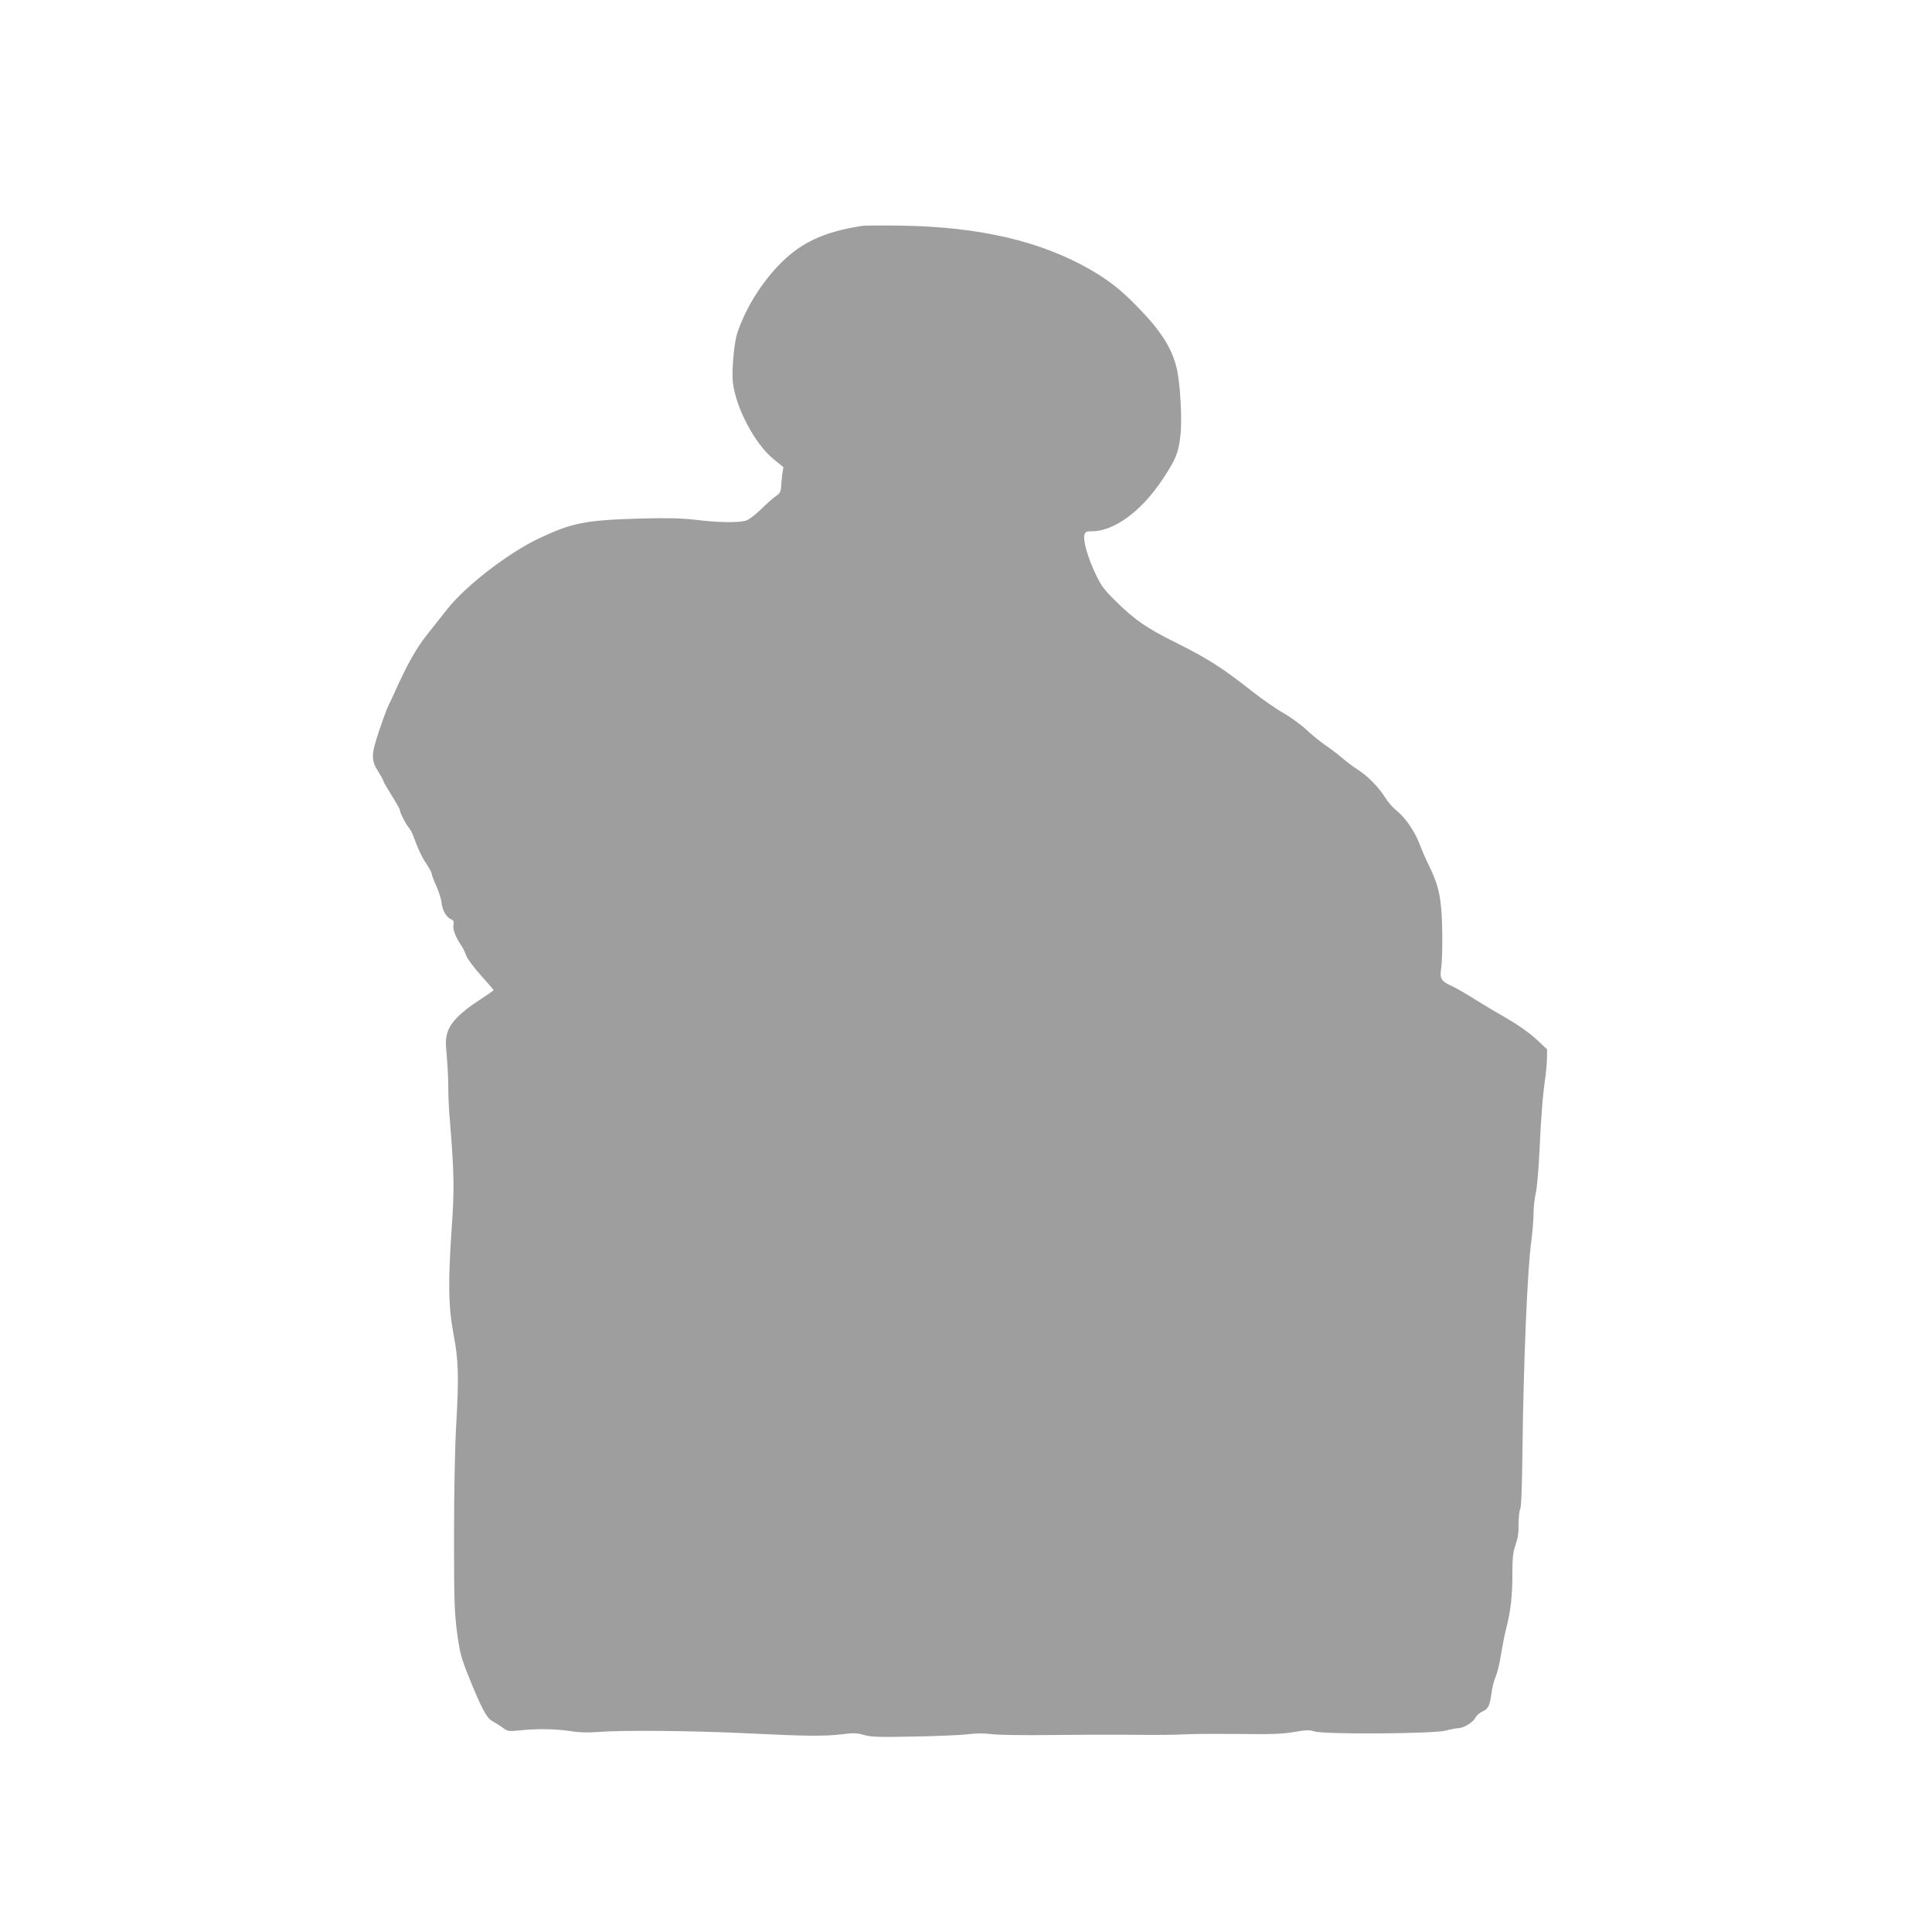 <?xml version="1.0" standalone="no"?>
<!DOCTYPE svg PUBLIC "-//W3C//DTD SVG 20010904//EN"
 "http://www.w3.org/TR/2001/REC-SVG-20010904/DTD/svg10.dtd">
<svg version="1.0" xmlns="http://www.w3.org/2000/svg"
 width="1280pt" height="1280pt" viewBox="0 0 1280 1280"
 preserveAspectRatio="xMidYMid meet">
<g transform="translate(0,1280) scale(0.1,-0.1)"
fill="#9e9e9e" stroke="none">
<path d="M5715 11304 c-263 -40 -420 -115 -566 -272 -117 -126 -211 -281 -264
-437 -21 -61 -38 -250 -30 -325 18 -168 145 -410 269 -511 l66 -54 -7 -45 c-3
-25 -7 -63 -8 -85 -2 -33 -8 -44 -36 -63 -19 -13 -63 -52 -99 -88 -40 -38 -79
-68 -100 -74 -50 -14 -185 -12 -330 6 -95 11 -180 13 -350 9 -377 -10 -466
-27 -685 -130 -206 -97 -488 -314 -613 -472 -37 -47 -99 -126 -139 -176 -66
-84 -125 -189 -203 -362 -17 -38 -38 -83 -47 -100 -8 -16 -35 -88 -59 -160
-55 -162 -57 -201 -9 -275 19 -30 35 -59 35 -64 0 -5 25 -48 55 -96 30 -48 55
-92 55 -99 0 -16 39 -92 58 -114 9 -10 21 -32 28 -50 37 -100 58 -144 89 -190
19 -29 35 -58 35 -65 0 -8 14 -46 32 -85 17 -40 32 -87 33 -105 4 -47 30 -97
59 -110 21 -9 25 -16 20 -40 -6 -29 16 -85 56 -142 9 -14 22 -41 29 -61 6 -20
49 -77 96 -130 47 -52 85 -96 85 -99 0 -3 -42 -32 -93 -65 -123 -80 -189 -146
-211 -211 -14 -44 -15 -66 -6 -160 5 -60 10 -153 10 -207 0 -55 4 -151 10
-215 29 -350 31 -463 13 -713 -25 -368 -23 -521 11 -704 34 -179 37 -280 18
-615 -8 -135 -14 -444 -14 -725 0 -433 3 -508 20 -640 18 -132 26 -165 72
-280 87 -218 124 -288 162 -308 18 -10 49 -29 68 -43 34 -25 38 -26 115 -18
115 12 237 10 334 -5 57 -9 114 -11 180 -6 162 13 618 9 976 -8 410 -20 524
-21 644 -7 77 10 99 9 146 -5 47 -13 96 -15 337 -10 156 3 317 10 358 16 49 6
102 6 150 0 41 -6 215 -8 385 -6 171 2 391 3 490 2 248 -2 305 -2 415 3 52 3
212 3 355 2 208 -3 280 0 358 13 81 14 103 14 135 4 59 -21 787 -16 869 5 33
9 71 16 82 16 36 0 100 38 115 69 8 15 29 34 46 41 39 16 50 38 61 119 4 36
17 87 28 112 11 25 27 90 35 145 9 54 24 133 35 175 30 116 41 216 41 363 0
109 4 142 21 191 15 43 21 82 20 139 0 43 5 88 11 99 7 14 12 146 15 402 6
552 33 1196 58 1369 8 60 15 144 15 185 0 42 7 103 15 136 8 34 19 161 25 290
10 220 21 360 40 490 4 33 9 85 9 117 l1 56 -74 69 c-45 41 -119 93 -186 132
-62 35 -161 94 -220 131 -59 37 -127 77 -151 87 -73 33 -82 50 -70 125 5 35 8
146 6 248 -4 207 -21 290 -88 426 -19 38 -47 102 -62 142 -31 83 -94 175 -154
223 -23 18 -55 55 -72 82 -42 69 -115 143 -179 185 -30 19 -80 56 -110 82 -30
26 -82 65 -115 87 -33 23 -88 68 -123 101 -34 32 -102 81 -149 108 -48 27
-146 95 -218 152 -185 146 -285 210 -490 312 -198 98 -276 152 -406 280 -71
70 -94 100 -127 170 -52 106 -87 227 -78 263 6 24 11 27 49 27 149 0 329 133
470 345 87 132 104 173 117 284 14 108 -1 363 -26 459 -34 132 -104 241 -254
395 -106 111 -196 182 -317 251 -327 188 -733 283 -1248 291 -126 2 -243 1
-260 -1z"/>
</g>
</svg>
